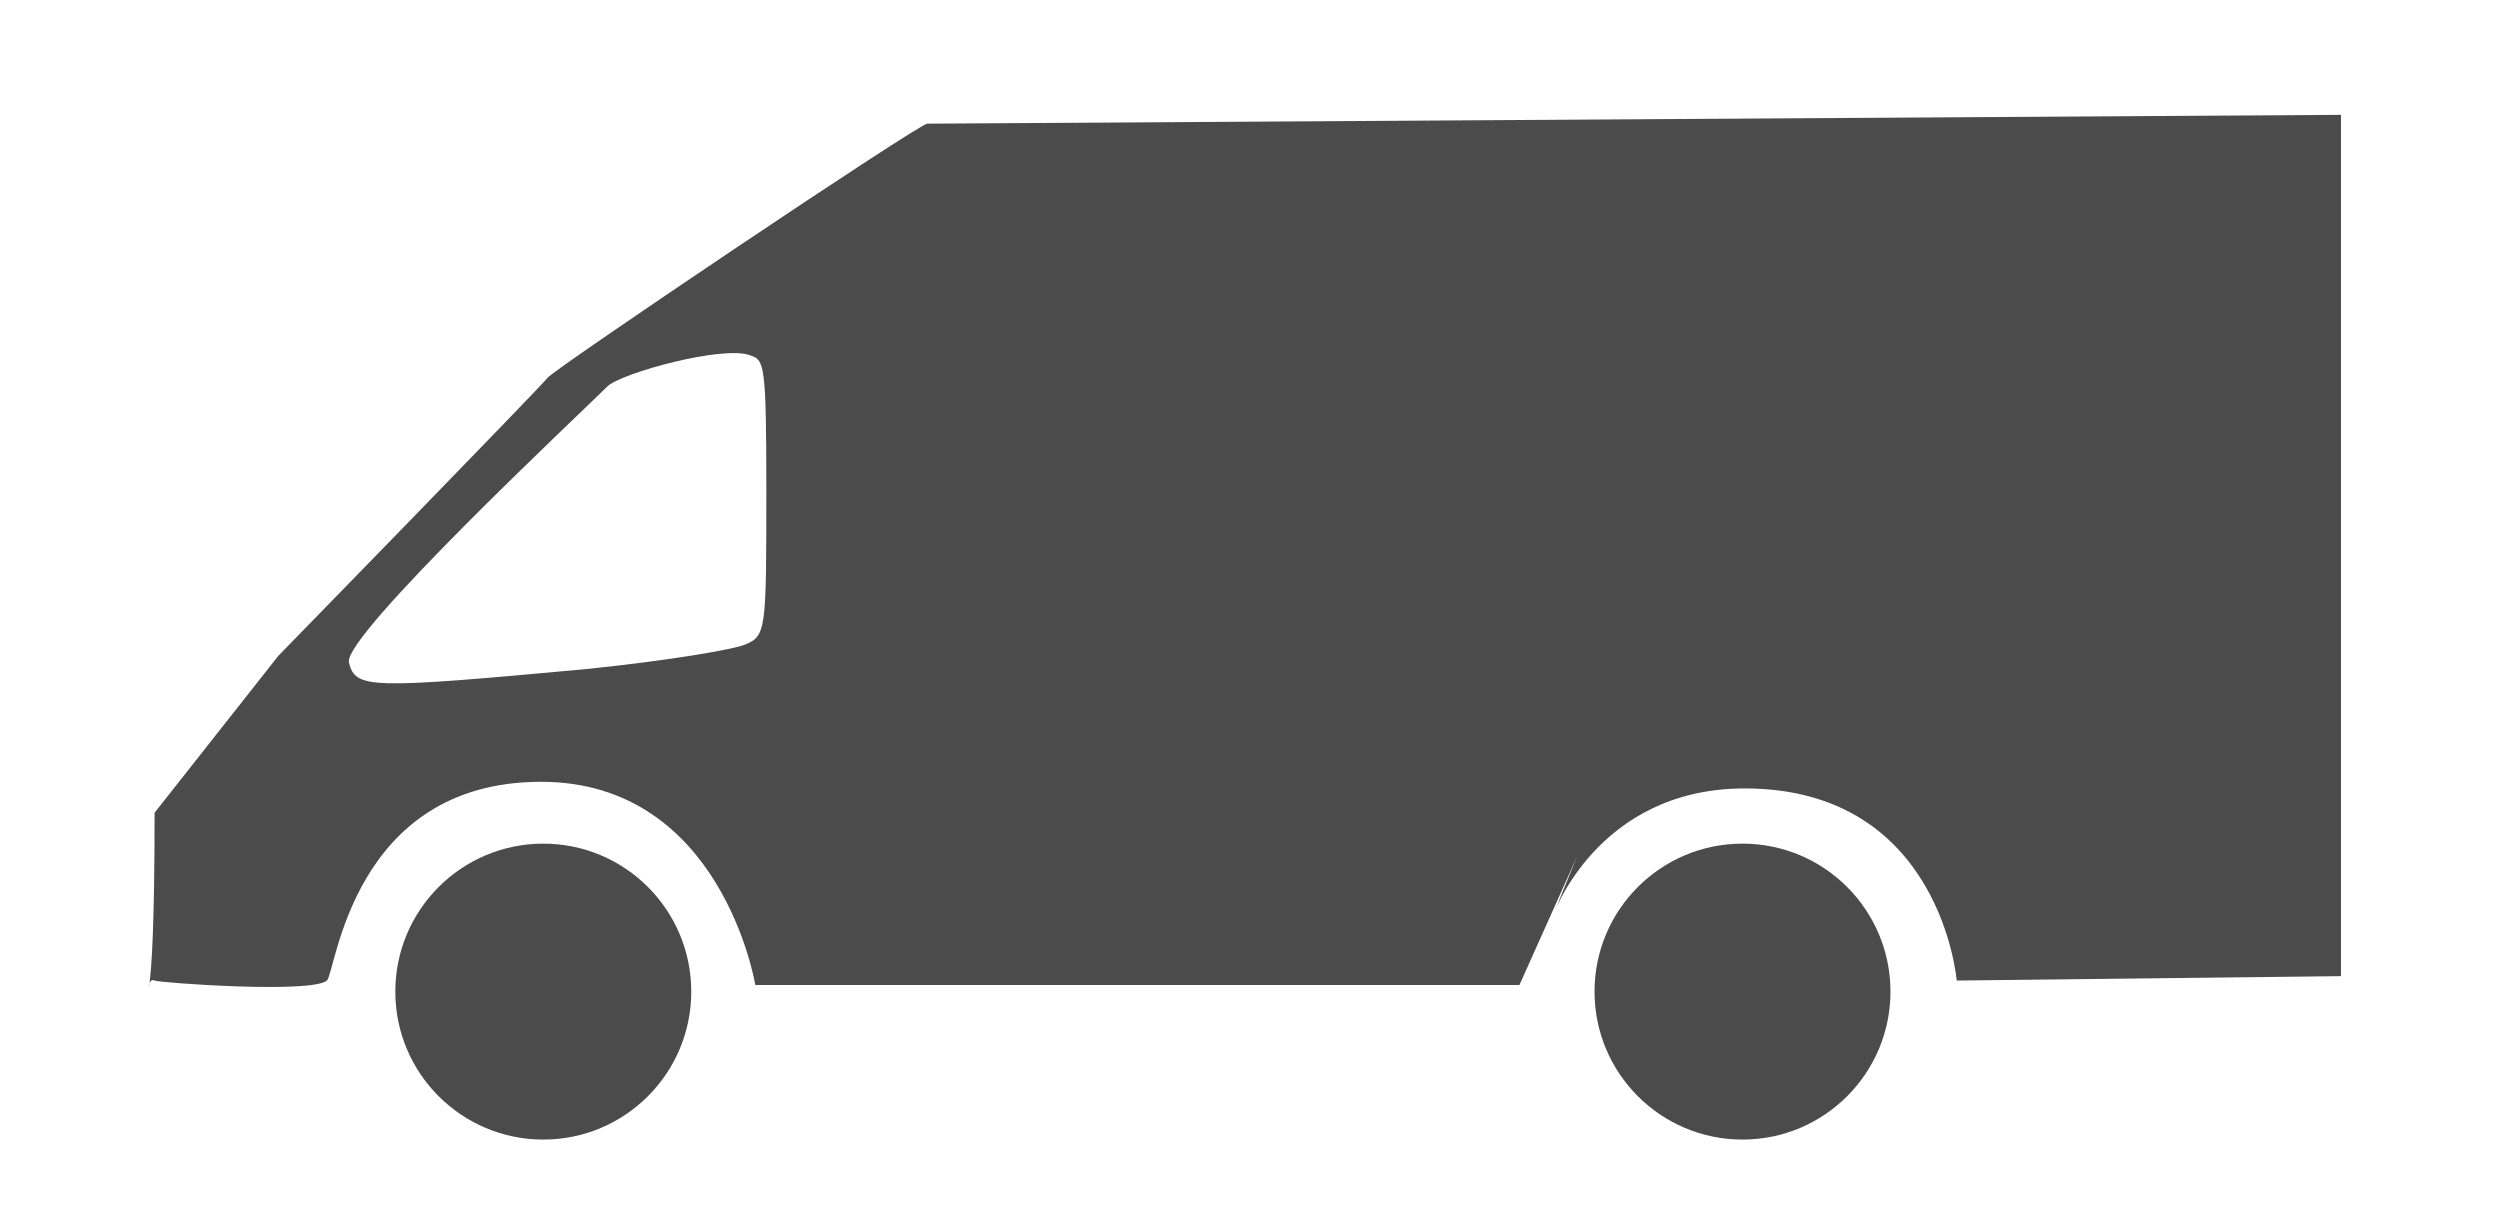 <?xml version="1.0" encoding="utf-8"?>
<!-- Generator: Adobe Illustrator 22.1.0, SVG Export Plug-In . SVG Version: 6.00 Build 0)  -->
<svg version="1.1" xmlns="http://www.w3.org/2000/svg" xmlns:xlink="http://www.w3.org/1999/xlink" x="0px" y="0px"
	 viewBox="0 0 113.2 54.7" style="enable-background:new 0 0 113.2 54.7;" xml:space="preserve">
<style type="text/css">
	.st0{fill:#4C4B4C;}
	.st1{display:none;}
	.st2{display:inline;}
	.st3{display:inline;fill:#4C4B4C;}
</style>
<g id="Layer_1">
	<path class="st0" d="M26.5,30.3c3.9-0.4,6.7-0.9,7.2-1.1c1-0.4,1-0.6,1-7.1c0-5.6-0.1-5.8-0.7-6c-1.2-0.5-5.9,0.8-6.5,1.4
		c-1.1,1.1-12,11.3-11.7,12.5C16.1,31.2,16.7,31.2,26.5,30.3z M71.4,38.8l-2.6,5.8H34.2c0,0-1.5-9.2-9.7-9.2c-8.6,0-9.3,8.7-9.7,9
		c-0.7,0.6-7.6,0.1-7.8,0c-0.6-0.3,0,3,0-7.6l5.6-7.1c0,0,11.9-12.2,12.2-12.6c0.3-0.4,17.1-11.7,17.2-11.5L106,5.2v39l-17.4,0.2
		c0,0-0.7-8.7-9.6-8.7c-6.7,0-8.7,5.8-8.7,5.8"/>
	<path class="st0" d="M31.3,44.9c0,3.7-3,6.7-6.7,6.7c-3.7,0-6.7-3-6.7-6.7c0-3.7,3-6.7,6.7-6.7C28.3,38.2,31.3,41.2,31.3,44.9z"/>
	<circle class="st0" cx="78.9" cy="44.9" r="6.7"/>
</g>
<g id="Layer_2" class="st1">
	<g class="st2">
		<polygon class="st0" points="98.5,32.5 41,32.5 35.1,6.1 38.6,6.1 40.4,12.4 93.8,12.4 		"/>
		<path id="path2990_8_" class="st0" d="M8.8,41.6c-0.6-0.3-0.6-1.2-0.6-7.8v-7.3l2.4-6.3c1.3-3.4,2.6-6.6,2.9-7.1
			c0.3-0.4,1-0.9,1.7-1c1.7-0.3,17.5-1.1,17.7-1c0.1,0.1,0,11.9,0,11.9v12.6h18.4l-2.7,6H30.2c0,0-1.5-9.4-9.9-9.4
			c-8.8,0-9.5,8.9-9.9,9.3C9.7,42.1,9,41.7,8.8,41.6z M18.8,26.2c3.2-0.3,6.1-0.7,6.6-0.9c0.8-0.3,0.8-0.5,0.8-5.8
			c0-4.5-0.1-5.5-0.5-5.6c-1-0.4-11,0.5-11.6,1c-0.9,0.9-4.2,10.1-4,11C10.4,27,10.8,27,18.8,26.2z"/>
		<path class="st0" d="M27.2,41.9c0,3.8-3.1,6.8-6.8,6.8c-3.8,0-6.8-3.1-6.8-6.8c0-3.8,3.1-6.8,6.8-6.8
			C24.2,35.1,27.2,38.1,27.2,41.9z"/>
		<path class="st0" d="M82.9,41.9c0,3.8-3.1,6.8-6.8,6.8c-3.8,0-6.8-3.1-6.8-6.8c0-3.8,3.1-6.8,6.8-6.8
			C79.8,35.1,82.9,38.1,82.9,41.9z"/>
		<path class="st0" d="M66.9,41.9c0,3.8-3.1,6.8-6.8,6.8c-3.8,0-6.8-3.1-6.8-6.8c0-3.8,3.1-6.8,6.8-6.8
			C63.8,35.1,66.9,38.1,66.9,41.9z"/>
		<polygon class="st0" points="90.7,35.7 83.3,35.7 85.9,41.9 90.7,41.9 		"/>
	</g>
</g>
<g id="Layer_3" class="st1">
	<path id="path2990_2_" class="st3" d="M7.4,44.4c-0.6-0.3-0.6-1.2-0.6-7.9v-7.4l2.4-6.3c1.3-3.5,2.6-6.7,2.9-7.2
		c0.3-0.4,1.1-0.9,1.7-1c1.7-0.3,17.8-1.2,18-1c0.1,0.1,0,12.1,0,12.1v12.7h36l-2.7,6.1h-36c0,0-1.5-9.6-10.1-9.6
		c-8.9,0-9.6,9.1-10,9.4C8.4,45,7.6,44.5,7.4,44.4z M17.6,28.8c3.2-0.3,6.2-0.7,6.7-0.9c0.8-0.3,0.8-0.5,0.8-5.8
		c0-4.6-0.1-5.5-0.6-5.7c-1-0.4-11.2,0.5-11.7,1c-0.9,0.9-4.2,10.2-4,11.1C9.1,29.5,9.5,29.6,17.6,28.8z"/>
	<rect x="35.9" y="4.5" class="st3" width="72" height="30.9"/>
	<path class="st3" d="M26.2,44.7c0,3.8-3.1,6.9-6.9,6.9c-3.8,0-6.9-3.1-6.9-6.9c0-3.8,3.1-6.9,6.9-6.9
		C23.1,37.8,26.2,40.9,26.2,44.7z"/>
	<path class="st3" d="M82.6,44.7c0,3.8-3.1,6.9-6.9,6.9c-3.8,0-6.9-3.1-6.9-6.9c0-3.8,3.1-6.9,6.9-6.9
		C79.5,37.8,82.6,40.9,82.6,44.7z"/>
	<polygon class="st3" points="90.6,38.5 83,38.5 85.7,44.7 90.6,44.7 	"/>
</g>
<g id="Layer_4" class="st1">
	<polygon class="st3" points="77,25.6 58.3,25.6 60.4,32.1 74.5,32.1 	"/>
	<path id="path2990_9_" class="st3" d="M7.6,41.6c-0.6-0.4-0.7-1.2-0.7-8.3v-7.8l2.5-6.7c1.4-3.7,2.8-7.1,3.1-7.5
		c0.3-0.5,1.1-0.9,1.8-1.1C16.1,9.9,33,9,33.2,9.2c0.1,0.1,0,12.8,0,12.8v13.4h16.7l-2.8,6.4H30.5c0,0-1.6-10.1-10.6-10.1
		c-9.4,0-10.2,9.5-10.6,9.9C8.6,42.2,7.8,41.7,7.6,41.6z M18.3,25.2c3.4-0.3,6.6-0.8,7-1c0.8-0.3,0.9-0.5,0.9-6.1
		c0-4.8-0.1-5.8-0.6-6c-1.1-0.4-11.8,0.5-12.3,1.1C12.3,14.1,8.8,24,9,24.9C9.3,26,9.8,26,18.3,25.2z"/>
	<path class="st3" d="M28.3,42c0,4-3.3,7.3-7.3,7.3c-4,0-7.3-3.3-7.3-7.3c0-4,3.3-7.3,7.3-7.3C25,34.7,28.3,38,28.3,42z"/>
	<path class="st3" d="M83.7,42c0,4-3.3,7.3-7.3,7.3c-4,0-7.3-3.3-7.3-7.3c0-4,3.3-7.3,7.3-7.3C80.5,34.7,83.7,38,83.7,42z"/>
	<path class="st3" d="M66.6,42c0,4-3.3,7.3-7.3,7.3S52,46,52,42c0-4,3.3-7.3,7.3-7.3S66.6,38,66.6,42z"/>
</g>
<g id="Layer_5" class="st1">
	<g class="st2">
		<g>
			<path class="st0" d="M29.6,42.6c0,4-3.3,7.3-7.3,7.3c-4,0-7.3-3.3-7.3-7.3c0-4,3.3-7.3,7.3-7.3C26.3,35.3,29.6,38.6,29.6,42.6z"
				/>
			<path class="st0" d="M87.9,44.9c0,4-3.3,7.3-7.3,7.3c-4,0-7.3-3.3-7.3-7.3c0-4,3.3-7.3,7.3-7.3C84.6,37.6,87.9,40.9,87.9,44.9z"
				/>
		</g>
		<path class="st0" d="M100,44.3H89.6c0,0-0.6-8.3-9-8.3s-9,8.3-9,8.3H31.4c0,0,0.8-10.5-9.4-10.5c-9.6,0-9.3,10.5-9.3,10.5
			c-3.3,0-3-2.7-3-6l3-25c0-3.3,2.7-6,6-6H97c3.3,0,6,2.7,6,6v27C103,43,102.3,44.3,100,44.3z M98.8,26V15.1c0-1.6-1.3-2.8-2.8-2.8
			H81.2c-1.6,0-2.8,1.3-2.8,2.8V26c0,1.6,1.3,2.8,2.8,2.8H96C97.6,28.8,98.8,27.5,98.8,26z M76.8,26V15.1c0-1.6-1.3-2.8-2.8-2.8
			H59.3c-1.6,0-2.8,1.3-2.8,2.8V26c0,1.6,1.3,2.8,2.8,2.8H74C75.6,28.8,76.8,27.5,76.8,26z M54.8,26V15.1c0-1.6-1.3-2.8-2.8-2.8
			H37.2c-1.6,0-2.8,1.3-2.8,2.8V26c0,1.6,1.3,2.8,2.8,2.8H52C53.6,28.8,54.8,27.5,54.8,26z M29.6,26V15.1c0-1.6-1.3-2.8-2.8-2.8
			l-8.1-0.1c-1.6,0-2.8,1.3-2.8,2.8L14.5,26c0,1.6,1.3,2.8,2.8,2.8l9.5,0.1C28.3,28.9,29.6,27.6,29.6,26z"/>
	</g>
</g>
</svg>
